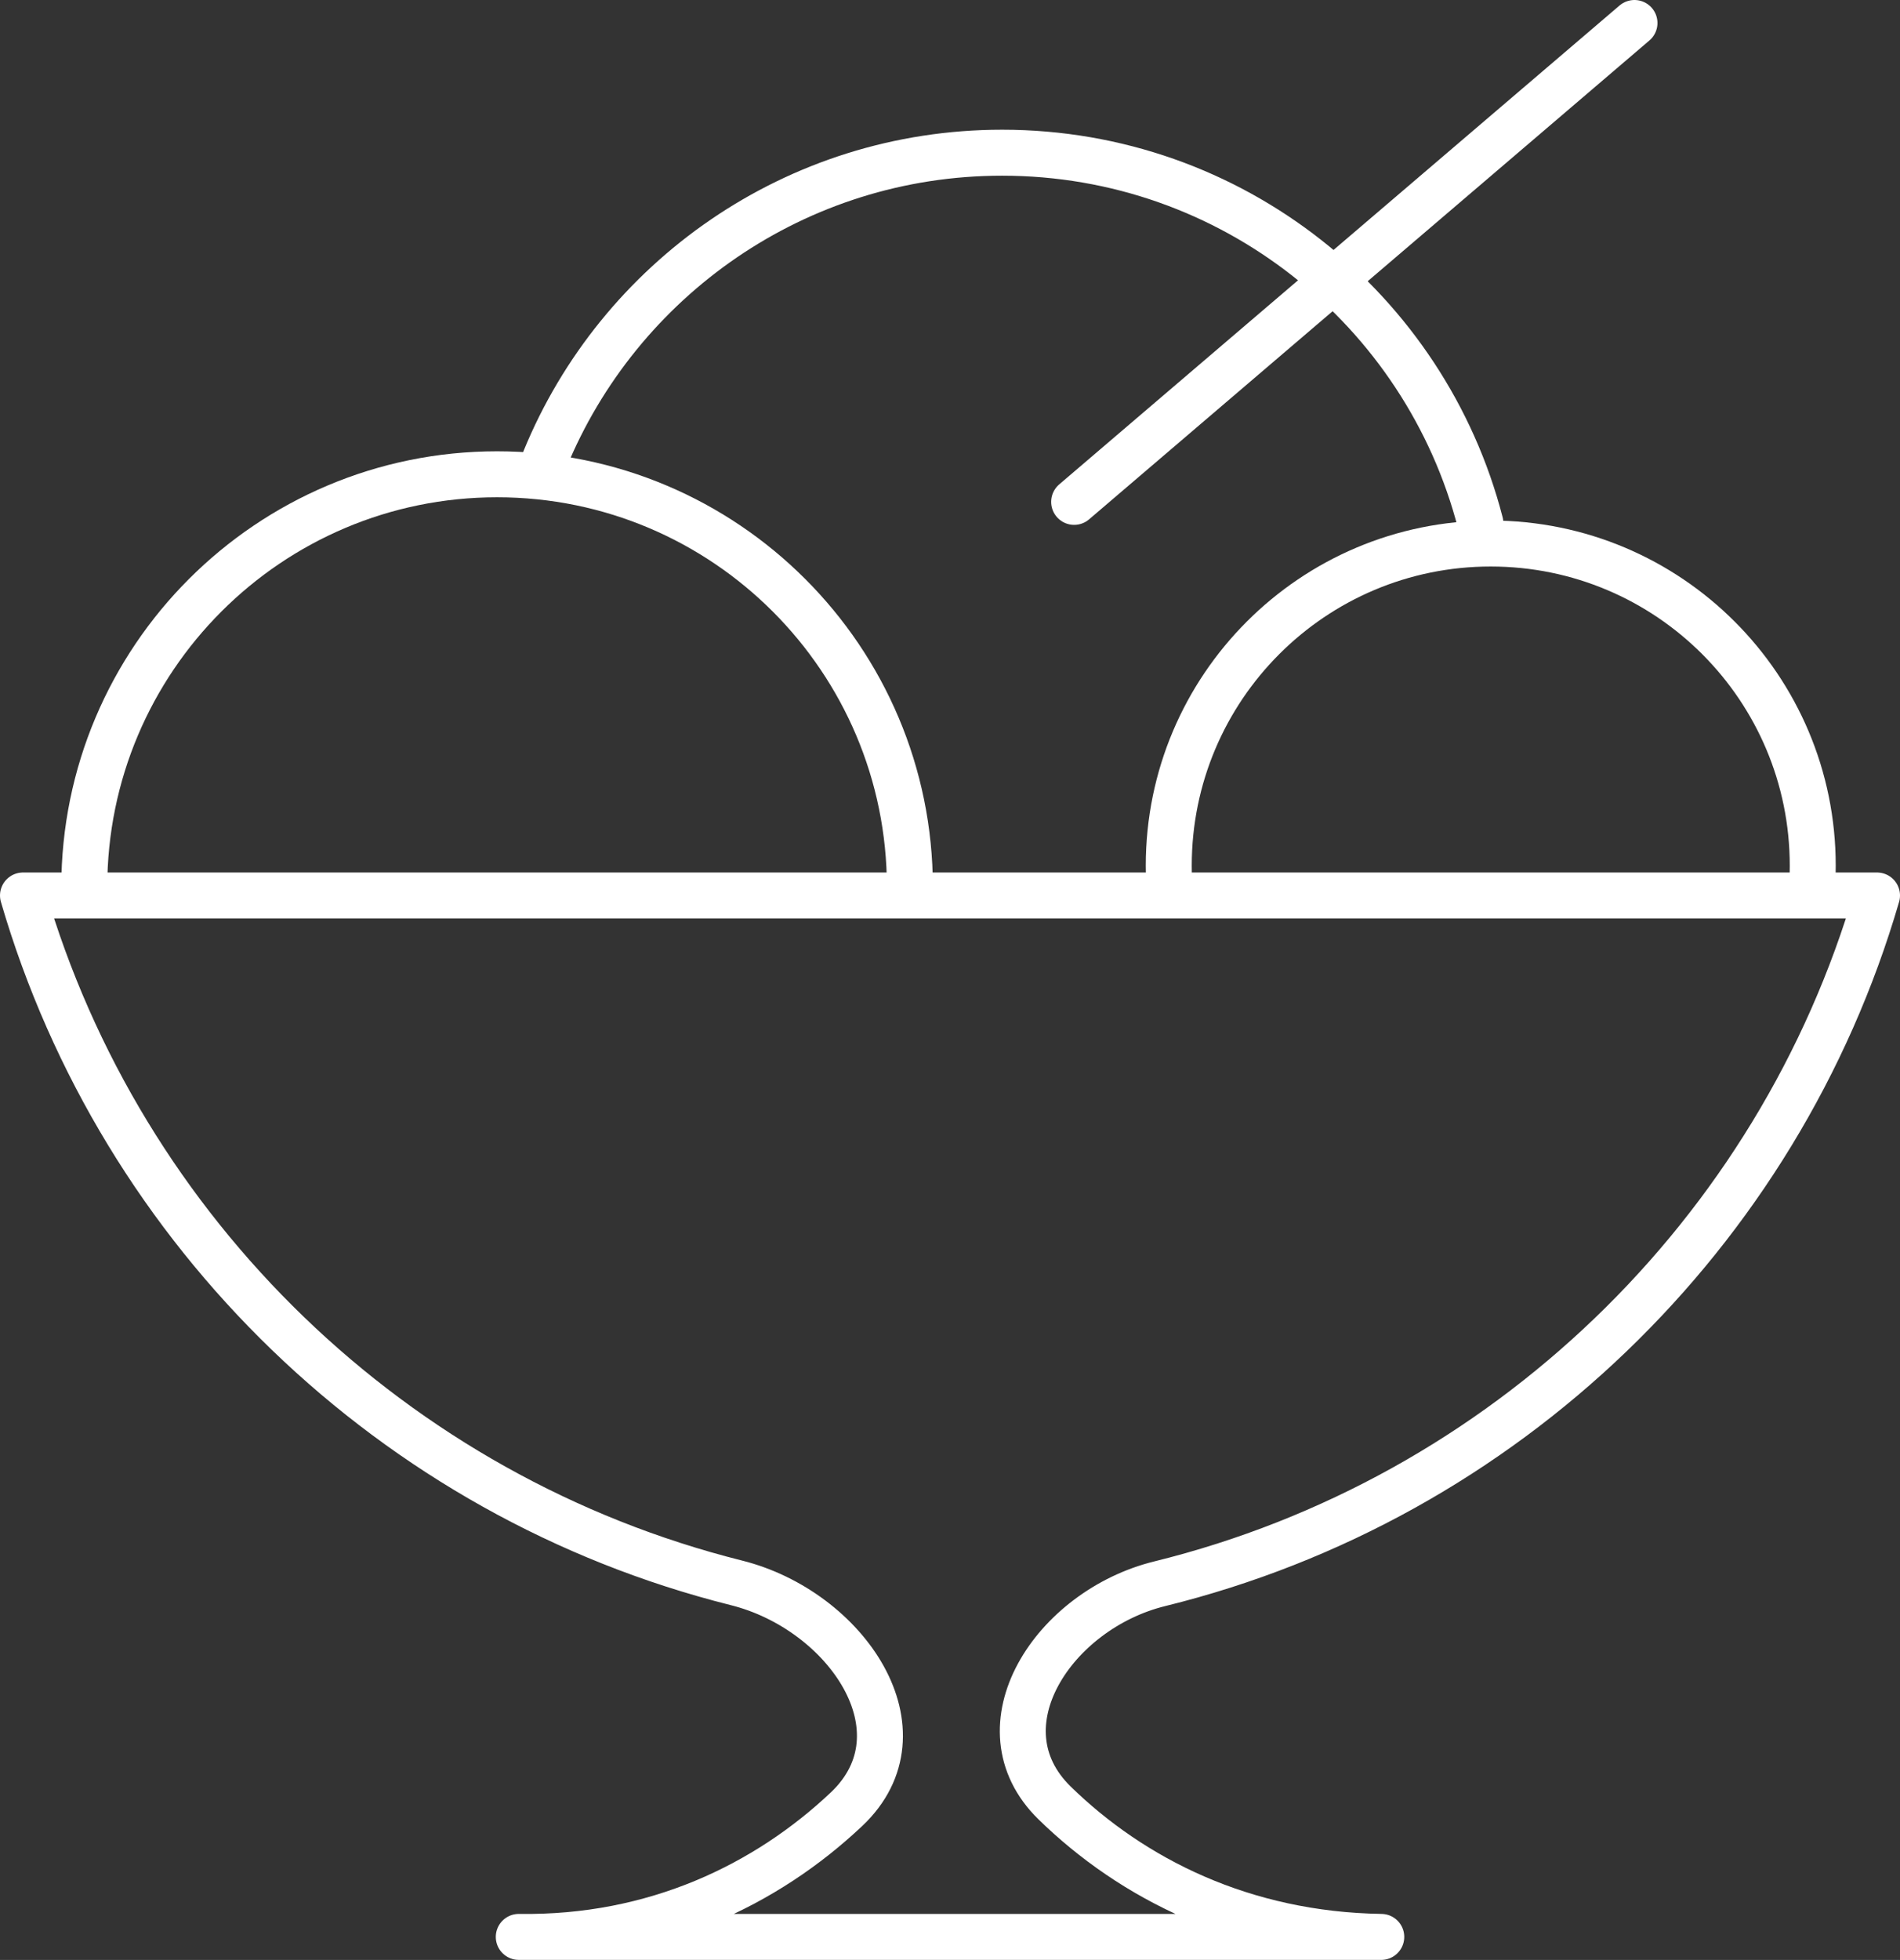 <?xml version="1.0" encoding="utf-8"?>
<!-- Generator: Adobe Illustrator 13.0.0, SVG Export Plug-In . SVG Version: 6.00 Build 14948)  -->
<!DOCTYPE svg PUBLIC "-//W3C//DTD SVG 1.1//EN" "http://www.w3.org/Graphics/SVG/1.1/DTD/svg11.dtd">
<svg version="1.1" id="Layer_1" xmlns="http://www.w3.org/2000/svg" xmlns:xlink="http://www.w3.org/1999/xlink" x="0px" y="0px"
	 width="124px" height="127.865px" viewBox="0 0 124 127.865" enable-background="new 0 0 124 127.865" xml:space="preserve">
<rect x="0" y="0" width="124" height="127.865" fill="#333333" stroke="none"/>
<g>
	<path fill="none" stroke="#ffffff" stroke-width="3" stroke-linecap="round" stroke-linejoin="round" d="M75.691,103.322
		c22.487-5.543,40.358-22.787,46.809-44.901H1.5c6.42,22.032,24.188,39.236,46.558,44.842c7.18,1.798,12.564,9.695,7.186,14.771
		c-5.206,4.911-12.487,8.461-21.387,8.328h56.289c-9.02-0.137-16.254-3.793-21.319-8.738
		C63.734,112.65,68.776,105.021,75.691,103.322z"/>
	<path fill="none" stroke="#ffffff" stroke-width="3" stroke-linecap="round" stroke-linejoin="round" d="M59.382,57.882
		c0-14.877-12.064-26.94-26.941-26.94S5.5,43.005,5.5,57.882"/>
	<path fill="none" stroke="#ffffff" stroke-width="3" stroke-linecap="round" stroke-linejoin="round" d="M118.277,57.615
		c0.02-0.379,0.028-0.761,0.028-1.14c0-11.61-9.406-21.016-21.017-21.016c-11.605,0-21.011,9.405-21.011,21.016
		c0,0.382,0.009,0.766,0.029,1.147"/>
	<path fill="none" stroke="#ffffff" stroke-width="3" stroke-linecap="round" stroke-linejoin="round" d="M96.612,34.114
		C93.025,20.222,80.411,9.962,65.402,9.962c-13.479,0-25.022,8.269-29.839,20.011"/>
	
		<line fill="none" stroke="#ffffff" stroke-width="3" stroke-linecap="round" stroke-linejoin="round" x1="70.102" y1="32.742" x2="106.671" y2="1.5"/>
</g>
</svg>
